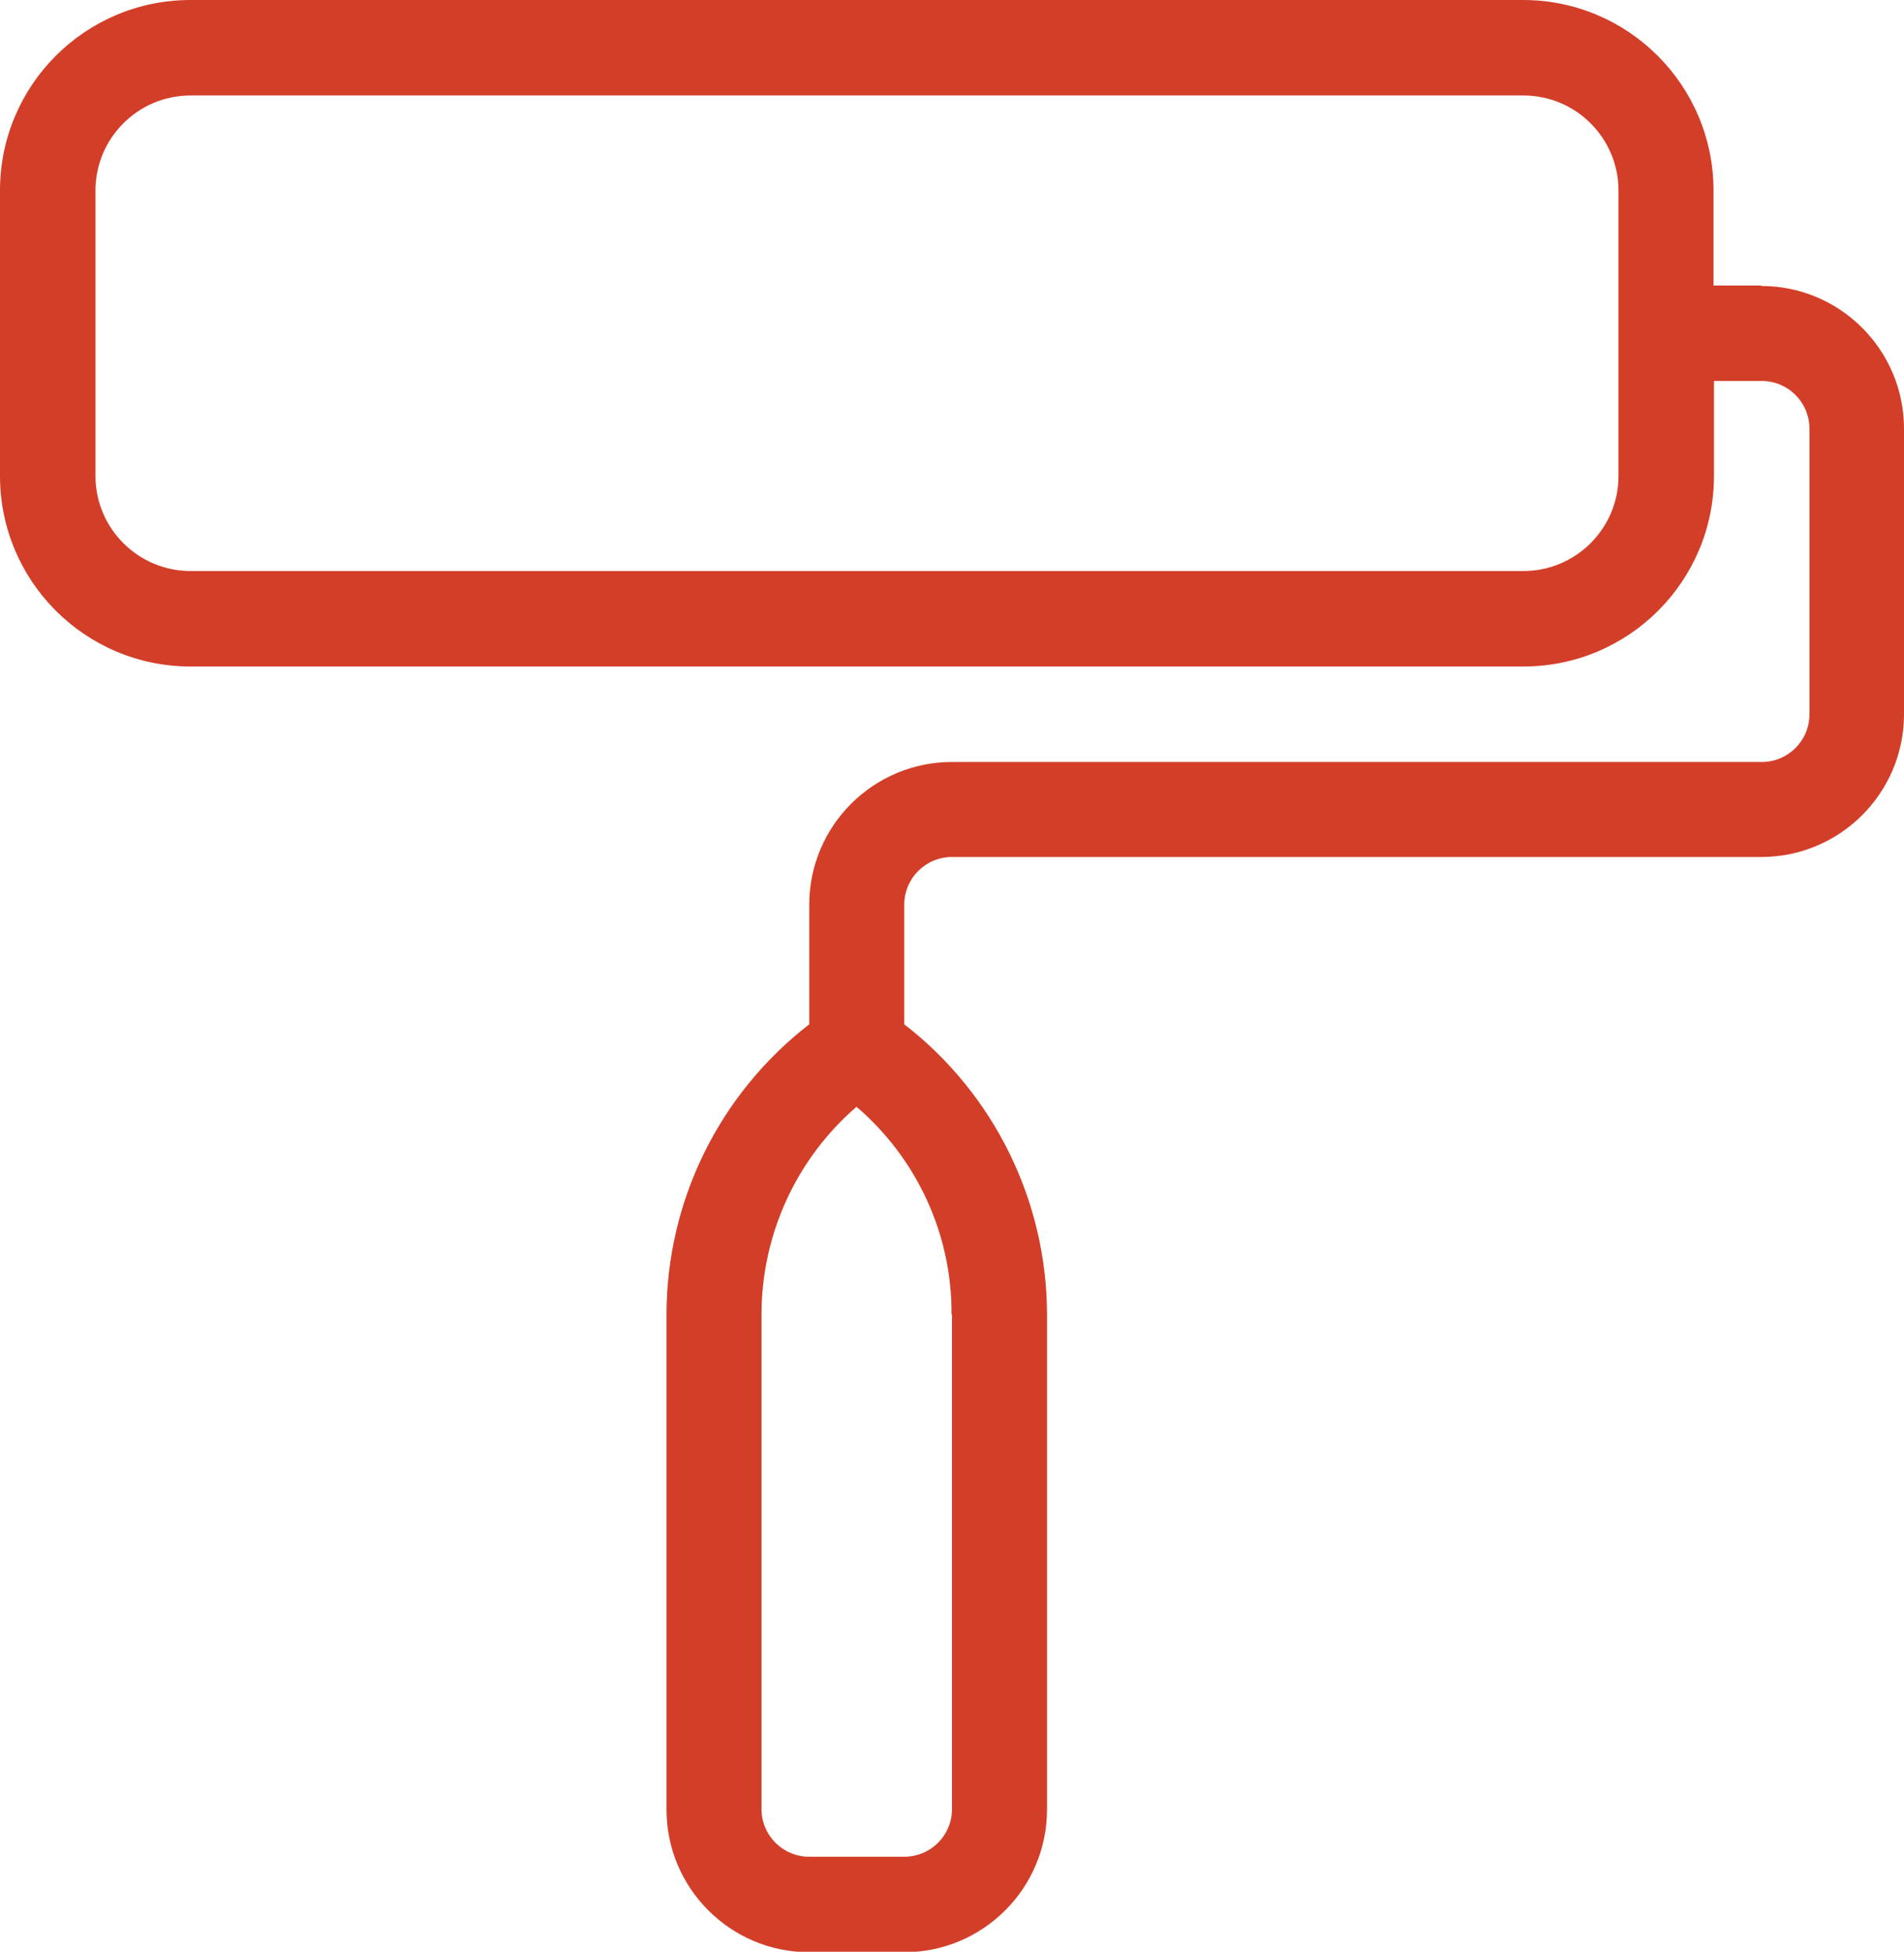 <?xml version="1.0" encoding="UTF-8"?><svg id="Layer_2" xmlns="http://www.w3.org/2000/svg" viewBox="0 0 41.08 42.11"><defs><style>.cls-1{fill:#d33e28;}</style></defs><g id="Layer_1-2"><path class="cls-1" d="M38,6.16h-1.03v-2.05c0-2.27-1.84-4.11-4.11-4.11H4.11C1.84,0,0,1.84,0,4.11v6.16c0,2.27,1.84,4.11,4.11,4.11h28.76c2.27,0,4.11-1.84,4.11-4.11v-2.05h1.03c.57,0,1.03,.46,1.03,1.03v6.16c0,.57-.46,1.03-1.03,1.03H20.54c-1.7,0-3.08,1.38-3.08,3.08v2.58c-1.94,1.5-3.08,3.81-3.08,6.27v10.67c0,1.7,1.38,3.08,3.08,3.08h2.05c1.7,0,3.08-1.38,3.08-3.08v-10.67c0-2.45-1.14-4.77-3.08-6.27v-2.58c0-.57,.46-1.03,1.03-1.03h17.46c1.7,0,3.08-1.38,3.08-3.08v-6.16c0-1.7-1.38-3.08-3.08-3.08Zm-3.08,4.11c0,1.13-.92,2.05-2.05,2.05H4.11c-1.13,0-2.05-.92-2.05-2.05V4.11c0-1.13,.92-2.05,2.05-2.05h28.76c1.13,0,2.05,.92,2.05,2.05v6.16Zm-14.38,18.09v10.67c0,.57-.46,1.03-1.03,1.03h-2.05c-.57,0-1.03-.46-1.03-1.03v-10.67c0-1.72,.75-3.36,2.05-4.48,1.31,1.12,2.06,2.76,2.05,4.48Z"/></g></svg>